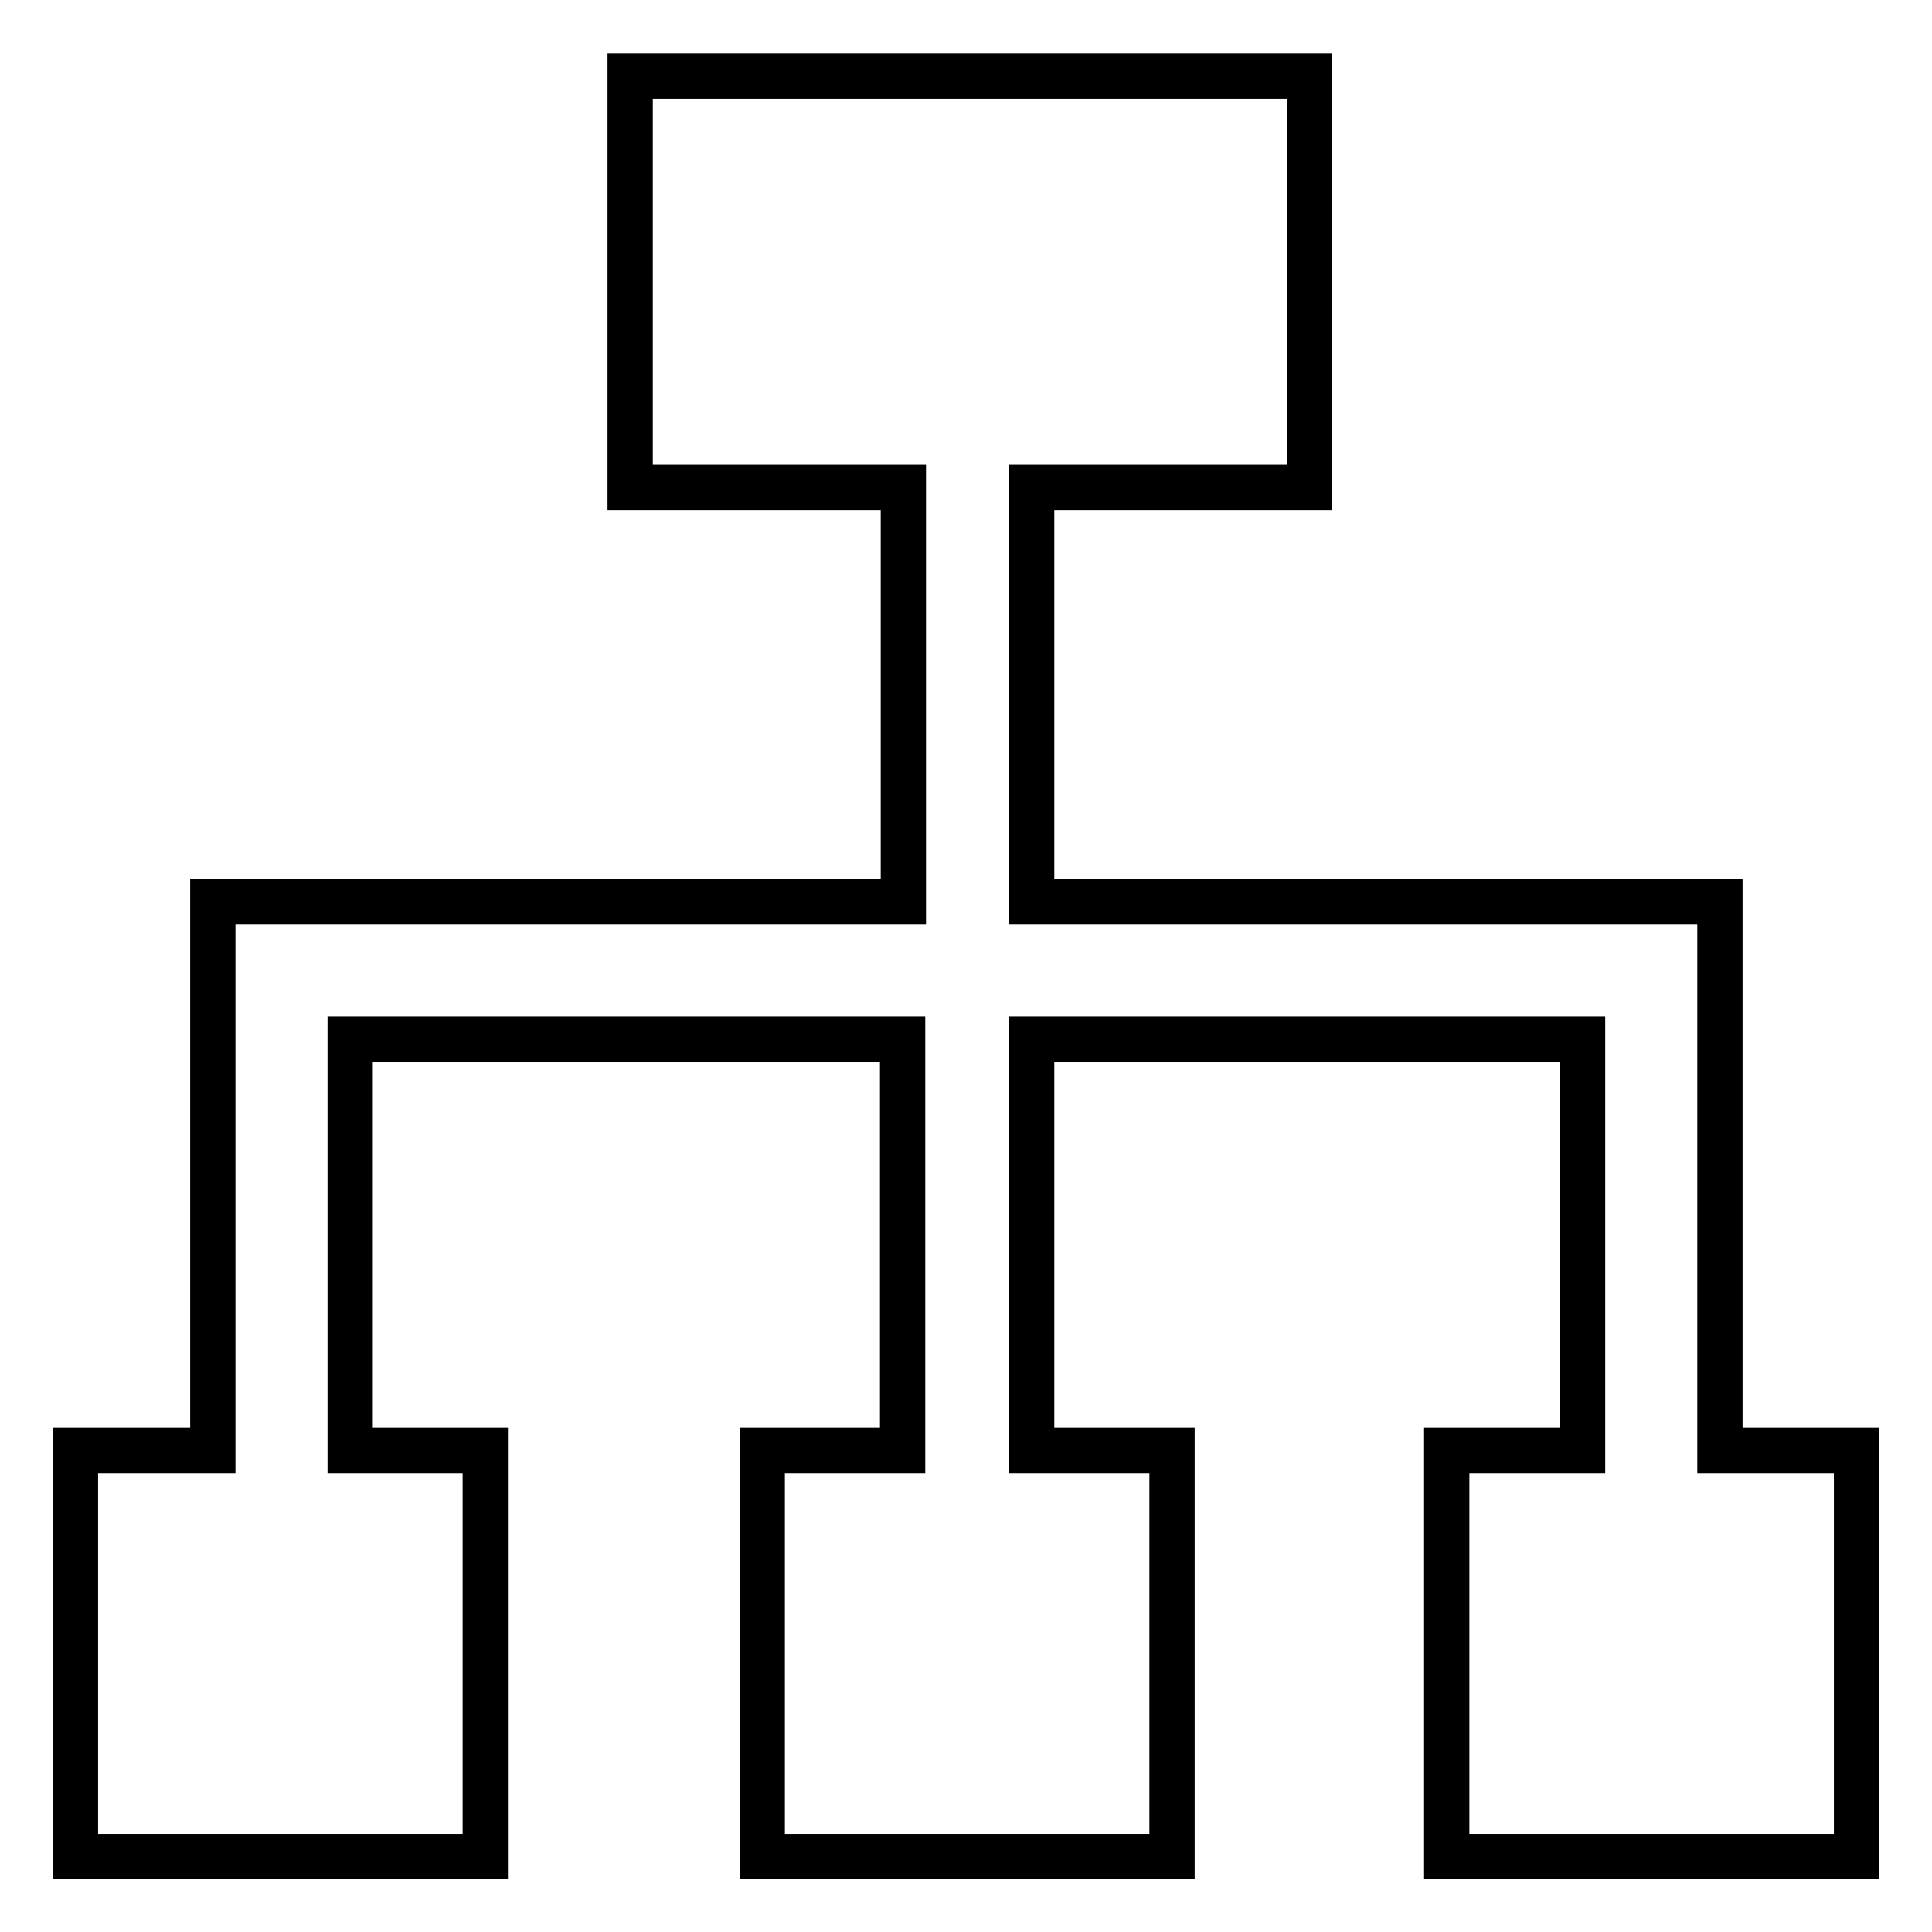<?xml version="1.0" encoding="utf-8"?>
<!-- Svg Vector Icons : http://www.onlinewebfonts.com/icon -->
<!DOCTYPE svg PUBLIC "-//W3C//DTD SVG 1.1//EN" "http://www.w3.org/Graphics/SVG/1.1/DTD/svg11.dtd">
<svg version="1.1" xmlns="http://www.w3.org/2000/svg" xmlns:xlink="http://www.w3.org/1999/xlink" x="0px" y="0px" viewBox="0 0 256 256" enable-background="new 0 0 256 256" xml:space="preserve">
<g> <path stroke-width="6" fill-opacity="0" stroke="#000000"  d="M227.9,119.5h-91.2V64.6h36.8V10.1H83.5v54.5h36.2v54.9H28.2v14v4.2v54.5H10v53.8h54.3v-53.8H46.4v-54.5 h73.2v54.5h-18.6v53.8h54.3v-53.8h-18.6v-54.5h73v54.5h-18v53.8H246v-53.8h-18.1V119.5z"/></g>
</svg>